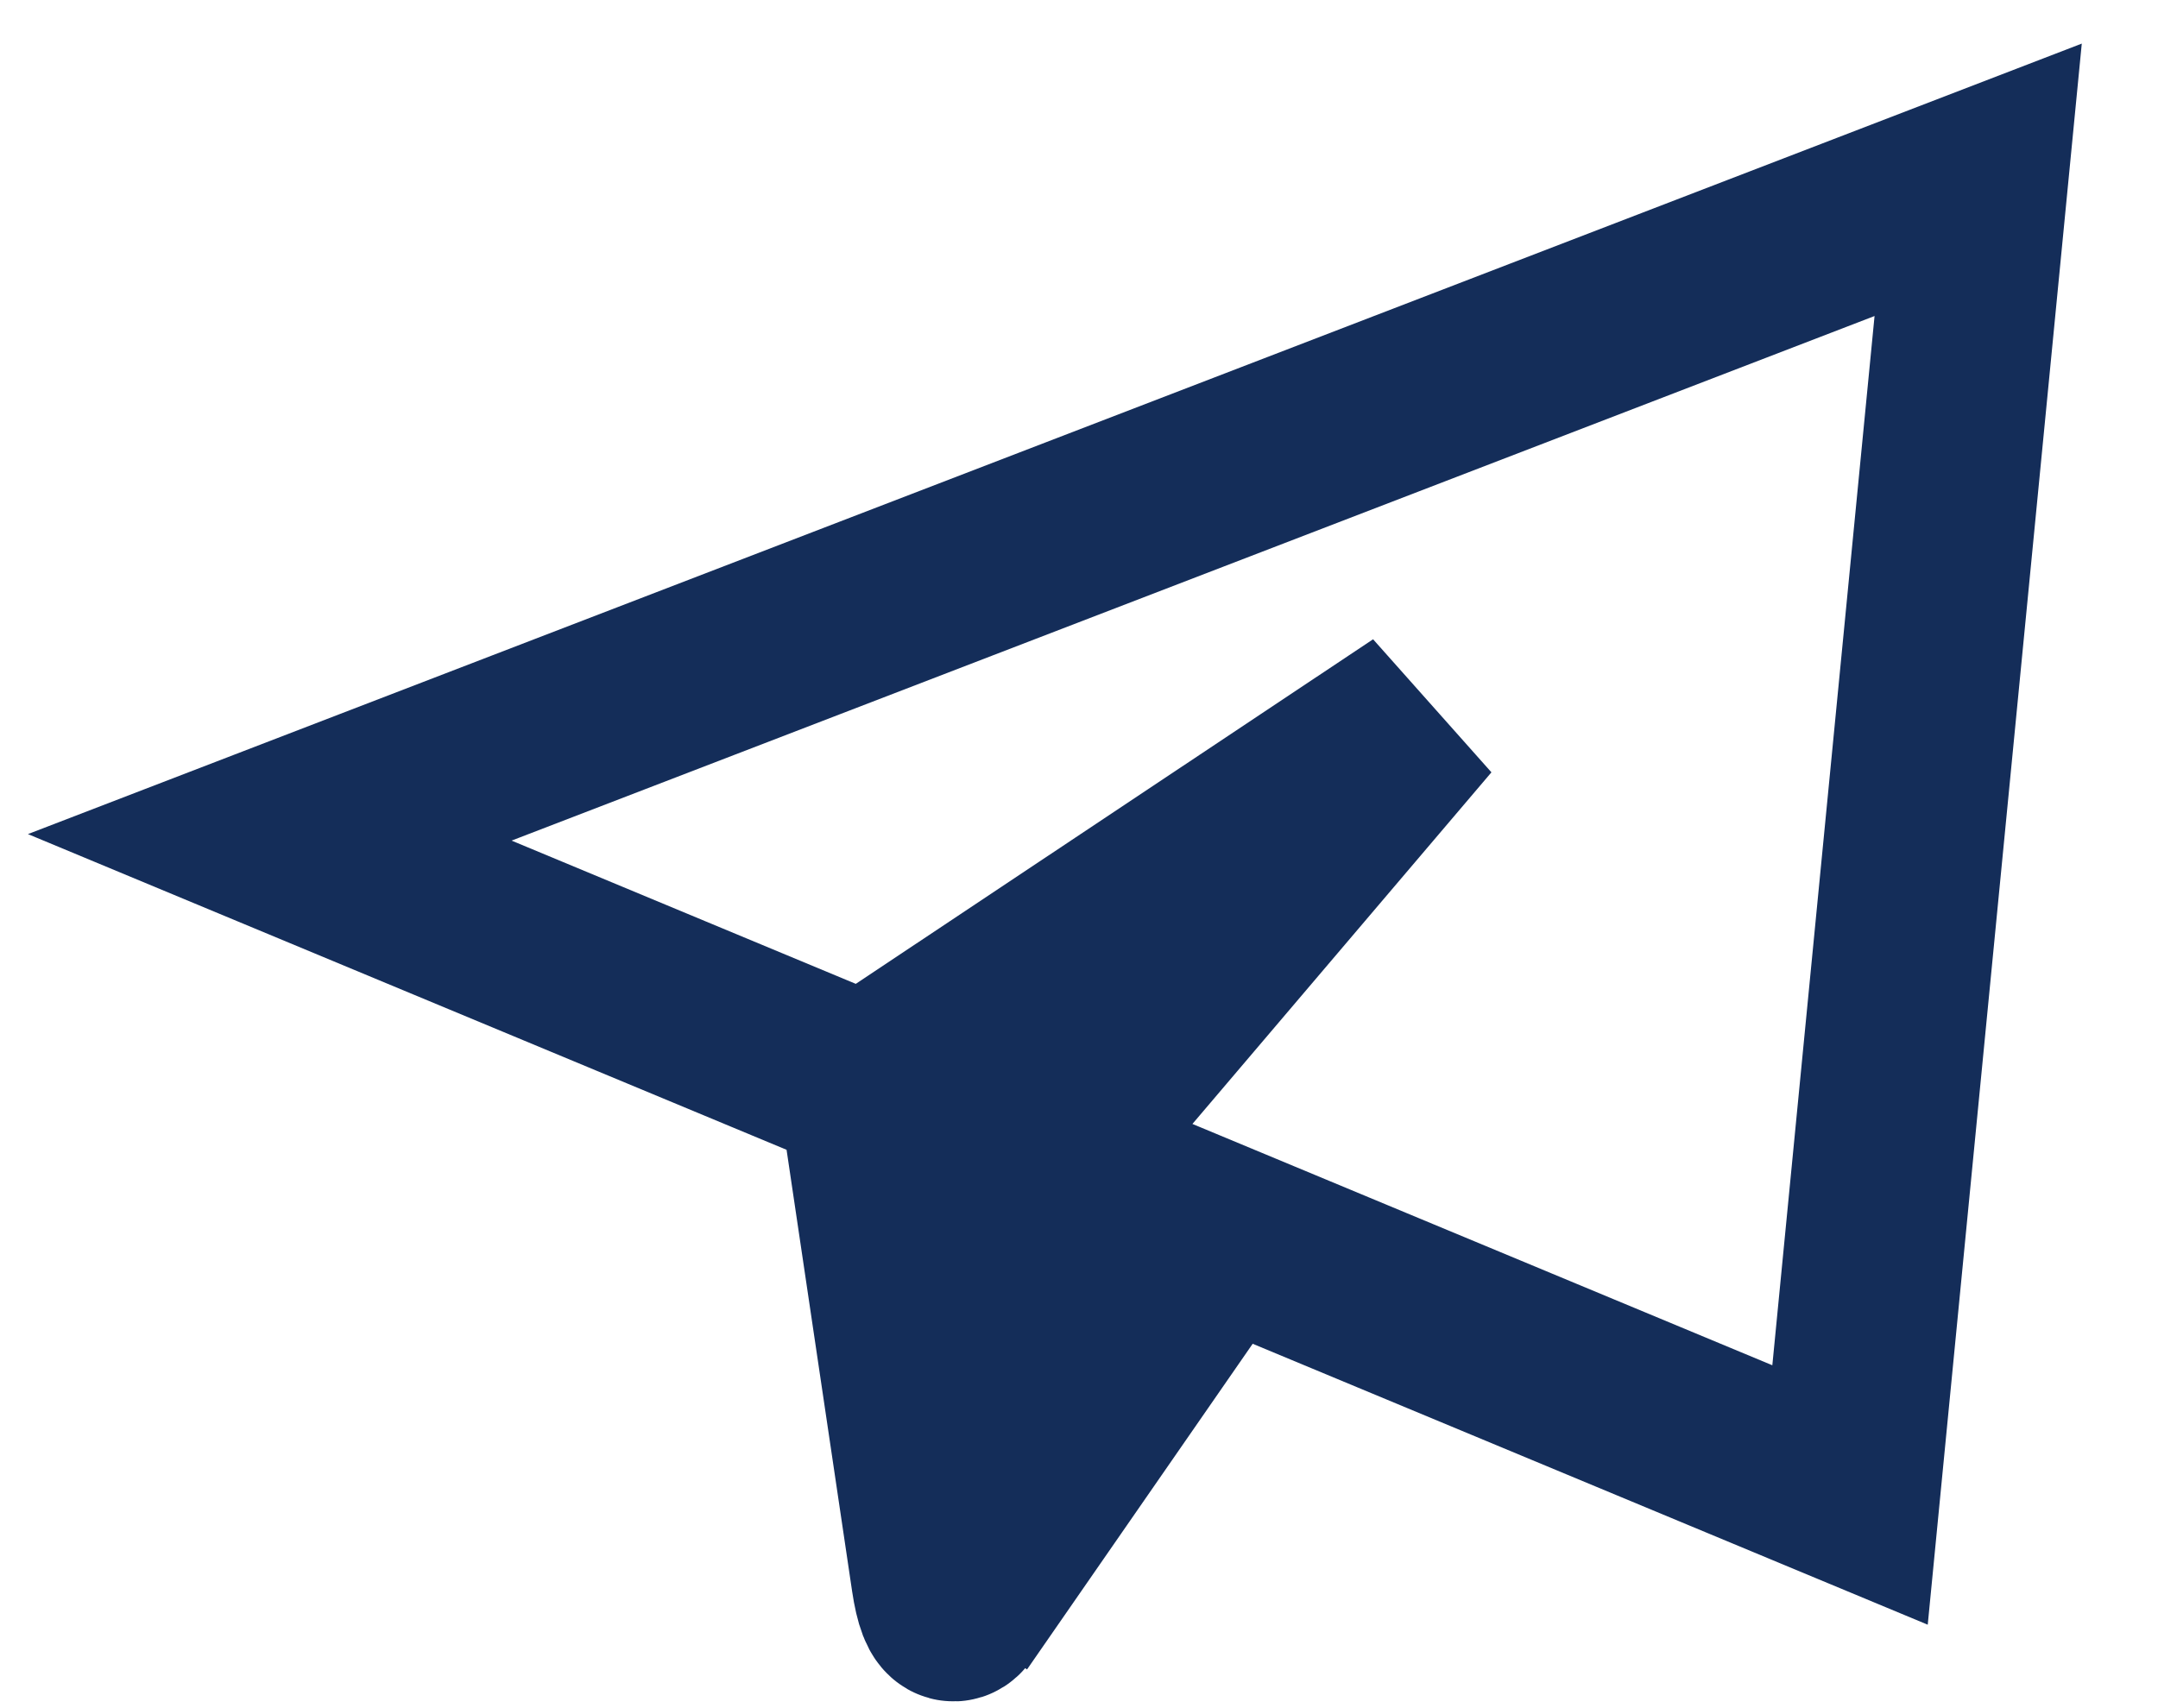 <svg width="24" height="19" viewBox="0 0 24 19" fill="none" xmlns="http://www.w3.org/2000/svg">
<path d="M10.6 18L13.45 13.886M22 2L3 9.314L20.575 16.629L22 2ZM15.825 7.943L9.65 12.057L10.466 17.554C10.54 18.053 10.671 18.045 10.757 17.551L11.55 12.971L15.825 7.943Z" stroke="#142D59" stroke-width="2"/>
</svg>
